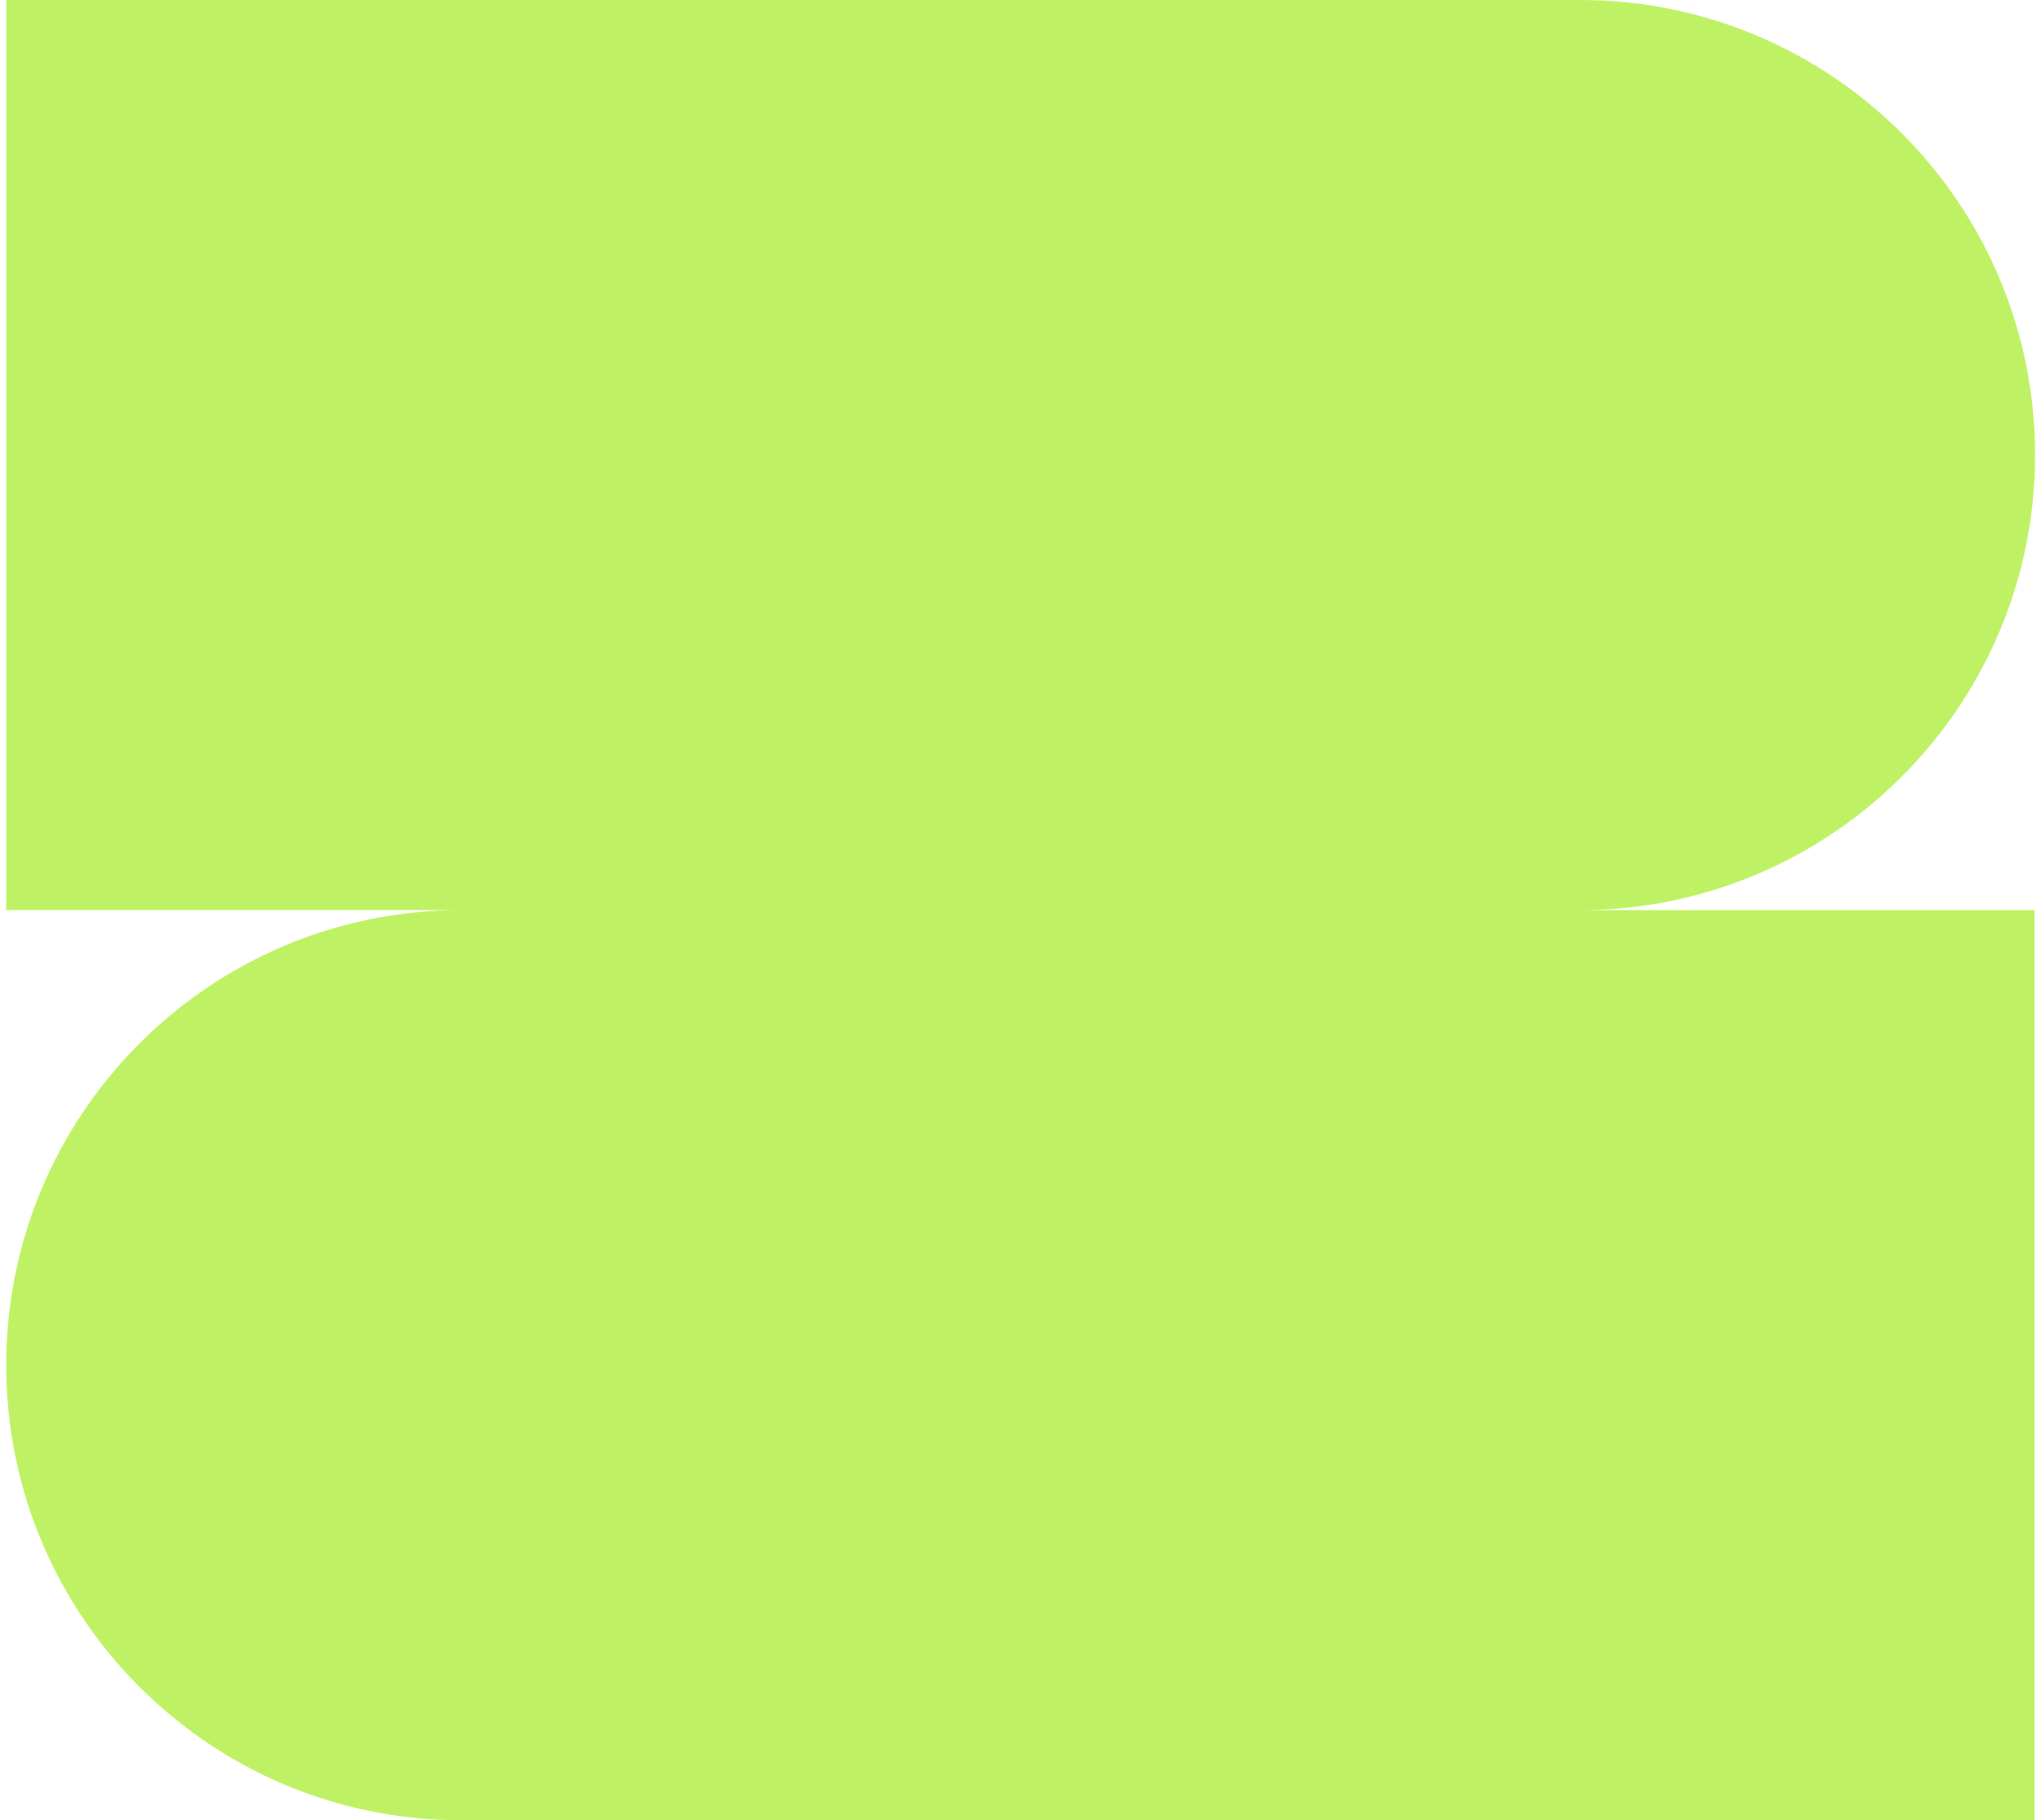<svg width="157" height="140" viewBox="0 0 157 140" fill="none" xmlns="http://www.w3.org/2000/svg">
<path d="M156.544 35C156.544 15.656 140.847 0 121.544 0H0.479V70H35.478C16.134 70 0.479 85.697 0.479 105C0.479 124.344 16.175 140 35.478 140H156.503V70H121.503C140.847 70 156.544 54.303 156.544 35Z" fill="#BEF264"/>
</svg>
